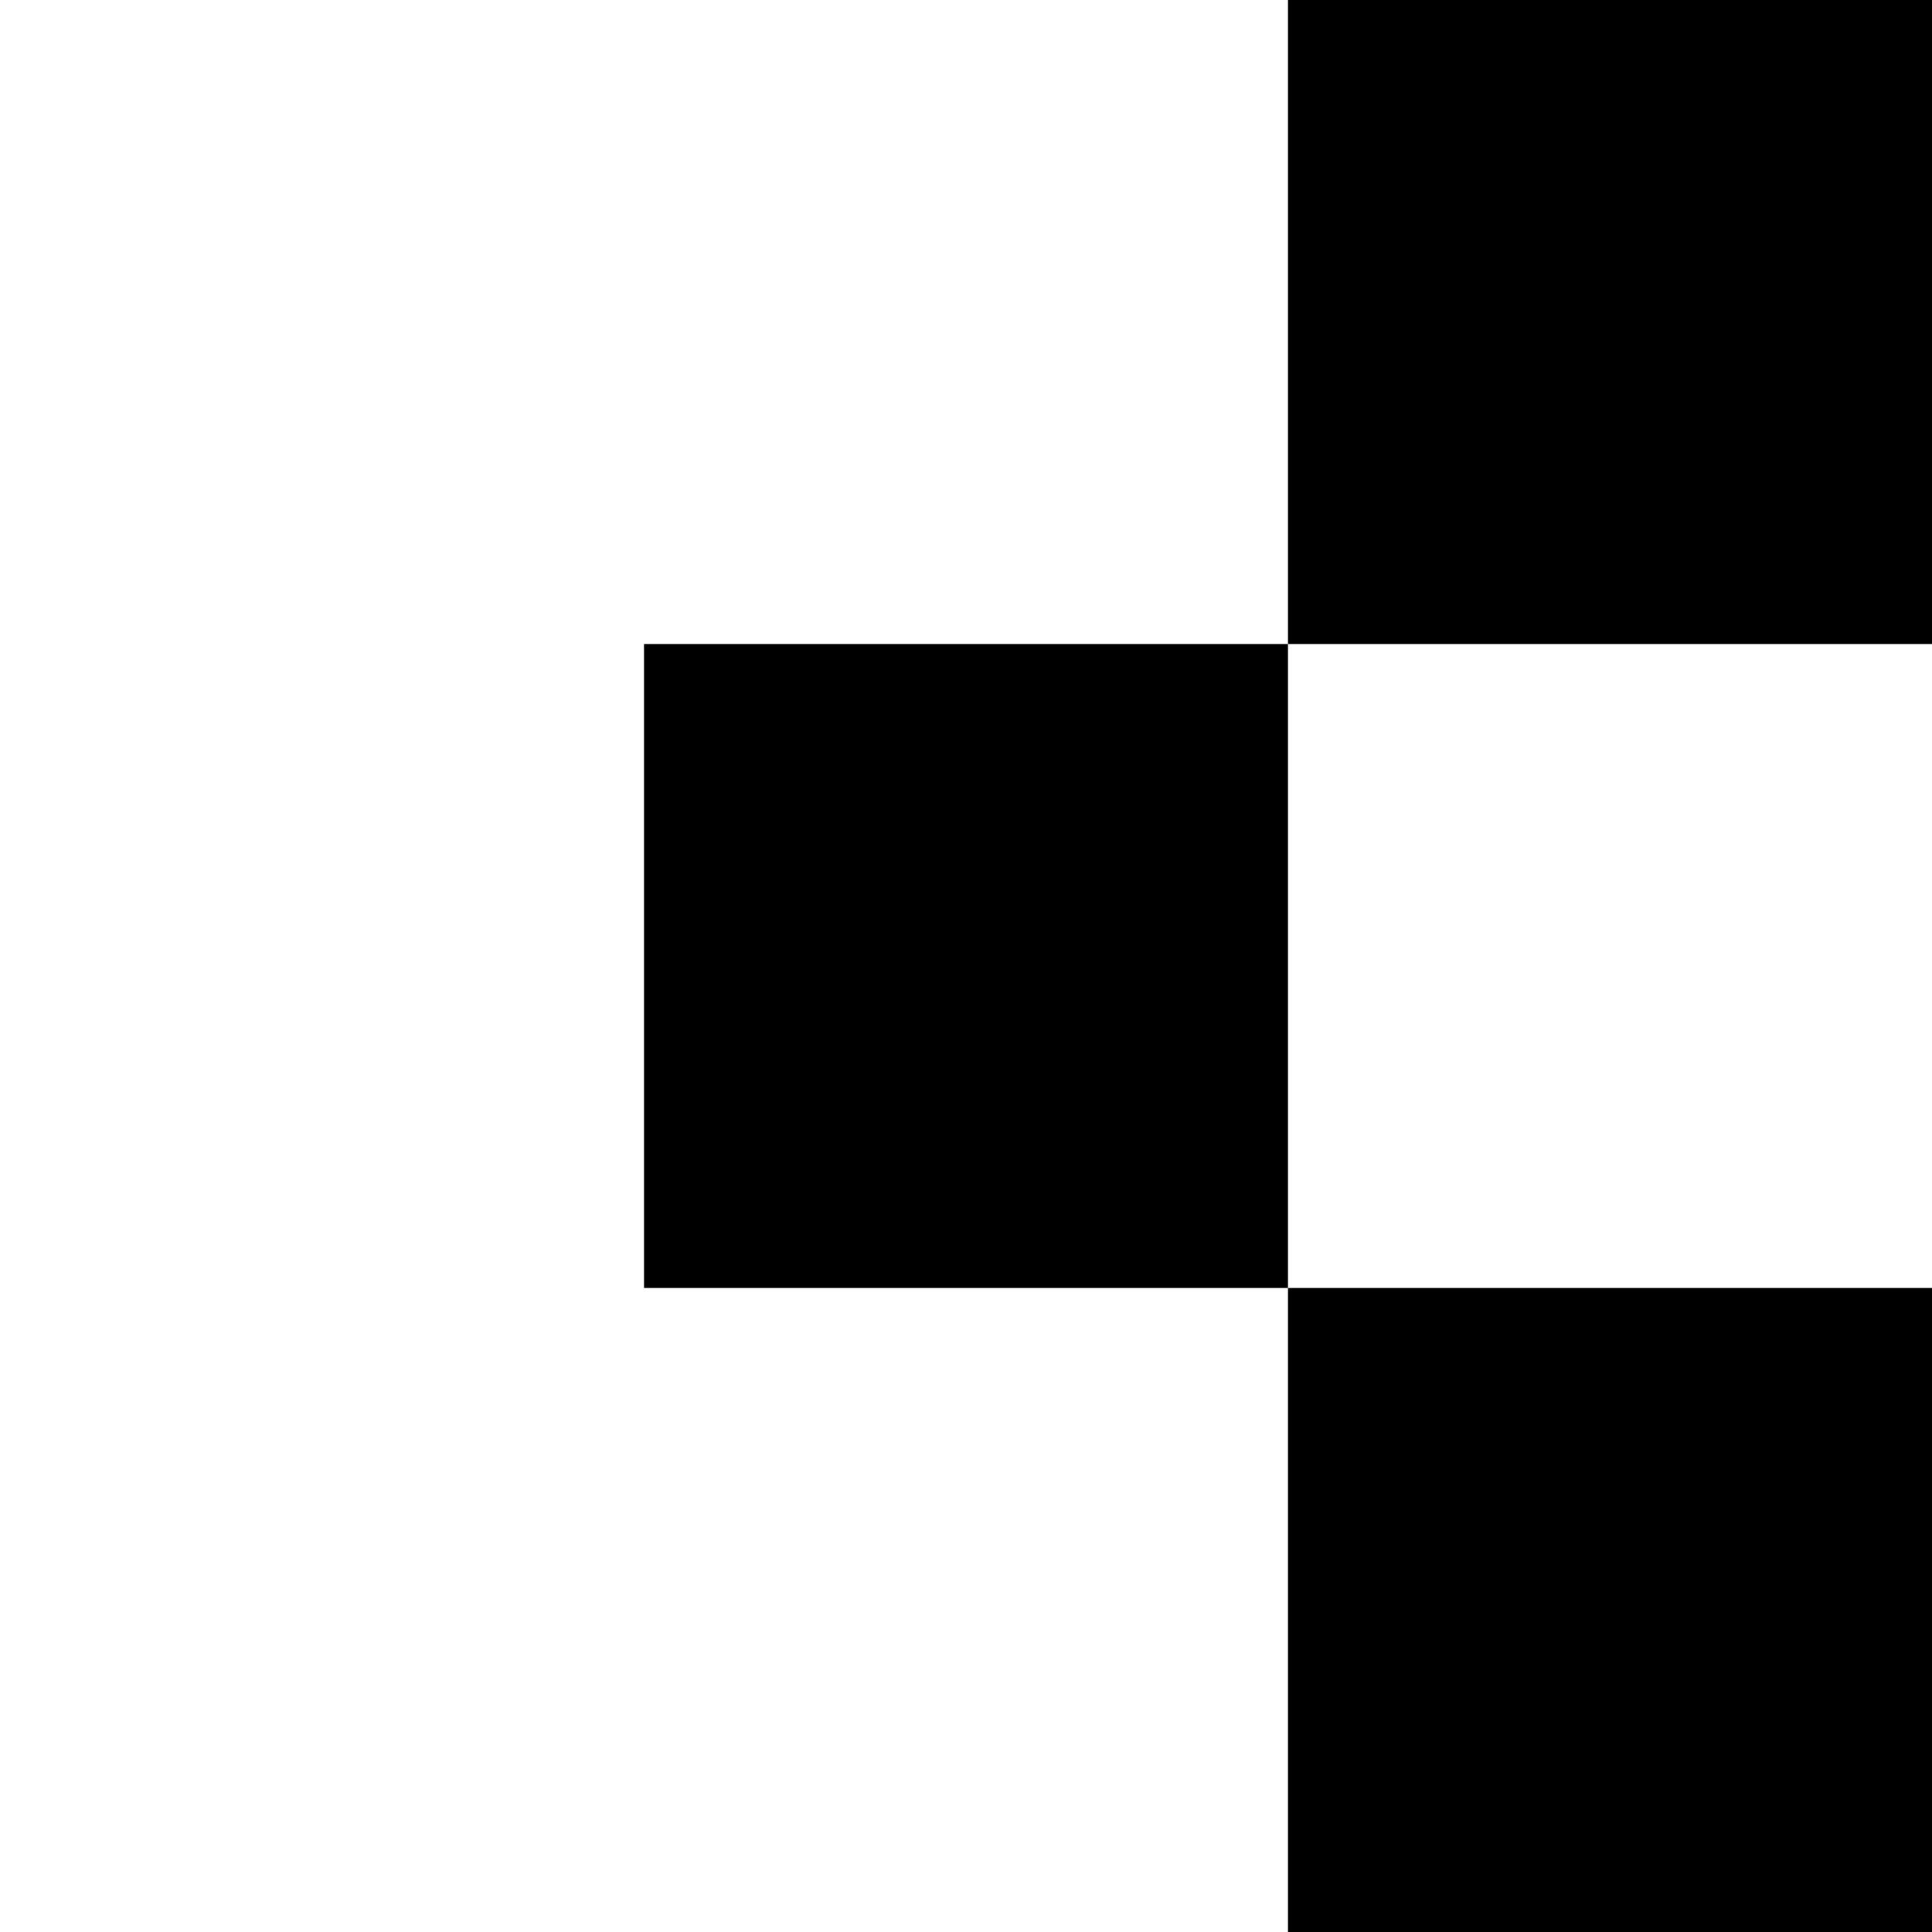<svg width="300" height="300" viewBox="0 0 300 300" fill="none" xmlns="http://www.w3.org/2000/svg">
<rect x="200" width="100" height="100" fill="black"/>
<rect x="100" y="100" width="100" height="100" fill="black"/>
<rect x="200" y="200" width="100" height="100" fill="black"/>
</svg>
